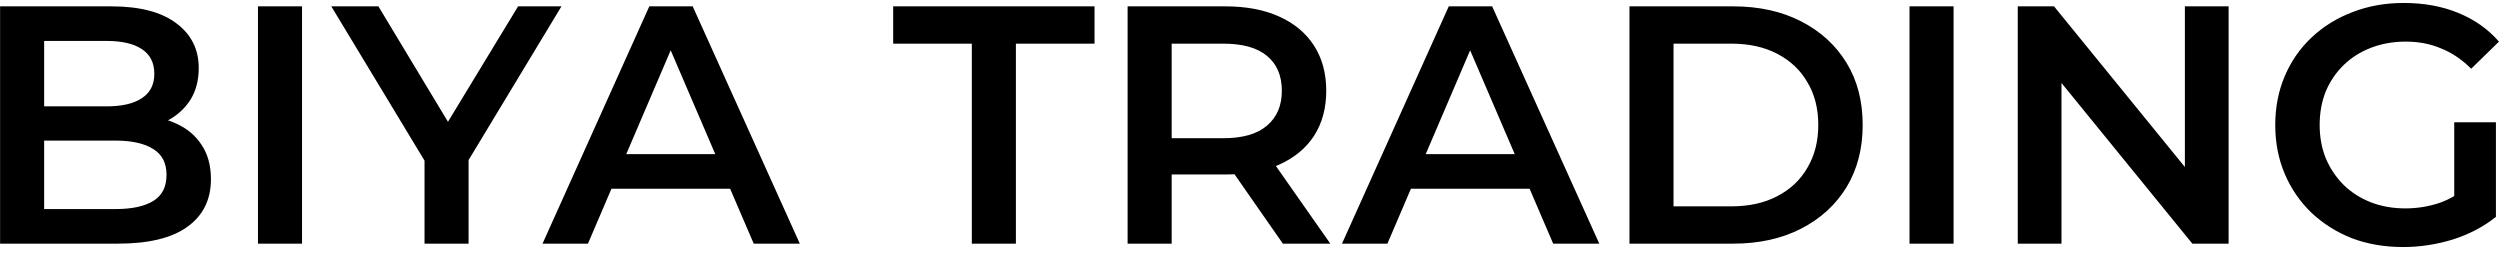 <?xml version="1.0" encoding="UTF-8"?> <svg xmlns="http://www.w3.org/2000/svg" width="236" height="24" viewBox="0 0 236 24" fill="none"><path d="M0.008 23V0.6H10.504C13.192 0.6 15.24 1.133 16.648 2.2C18.056 3.245 18.76 4.653 18.76 6.424C18.76 7.619 18.483 8.643 17.928 9.496C17.373 10.328 16.627 10.979 15.688 11.448C14.771 11.896 13.768 12.12 12.68 12.12L13.256 10.968C14.515 10.968 15.645 11.203 16.648 11.672C17.651 12.12 18.44 12.781 19.016 13.656C19.613 14.531 19.912 15.619 19.912 16.92C19.912 18.84 19.176 20.333 17.704 21.4C16.232 22.467 14.045 23 11.144 23H0.008ZM4.168 19.736H10.888C12.445 19.736 13.64 19.48 14.472 18.968C15.304 18.456 15.72 17.635 15.72 16.504C15.72 15.395 15.304 14.584 14.472 14.072C13.64 13.539 12.445 13.272 10.888 13.272H3.848V10.04H10.056C11.507 10.04 12.616 9.784 13.384 9.272C14.173 8.76 14.568 7.992 14.568 6.968C14.568 5.923 14.173 5.144 13.384 4.632C12.616 4.12 11.507 3.864 10.056 3.864H4.168V19.736ZM24.352 23V0.6H28.512V23H24.352ZM40.075 23V14.136L41.002 16.696L31.274 0.6H35.722L43.531 13.56H41.035L48.907 0.6H53.002L43.275 16.696L44.234 14.136V23H40.075ZM51.215 23L61.295 0.6H65.391L75.503 23H71.151L62.479 2.808H64.143L55.503 23H51.215ZM55.855 17.816L56.975 14.552H69.071L70.191 17.816H55.855ZM91.74 23V4.12H84.316V0.6H103.324V4.12H95.9V23H91.74ZM106.446 23V0.6H115.662C117.646 0.6 119.342 0.92 120.75 1.56C122.179 2.2 123.278 3.117 124.046 4.312C124.814 5.507 125.198 6.925 125.198 8.568C125.198 10.211 124.814 11.629 124.046 12.824C123.278 13.997 122.179 14.904 120.75 15.544C119.342 16.163 117.646 16.472 115.662 16.472H108.75L110.606 14.584V23H106.446ZM121.102 23L115.438 14.872H119.885L125.582 23H121.102ZM110.606 15.032L108.75 13.048H115.47C117.304 13.048 118.68 12.653 119.597 11.864C120.536 11.075 121.006 9.976 121.006 8.568C121.006 7.139 120.536 6.04 119.597 5.272C118.68 4.504 117.304 4.12 115.47 4.12H108.75L110.606 2.072V15.032ZM126.684 23L136.764 0.6H140.86L150.972 23H146.62L137.948 2.808H139.612L130.972 23H126.684ZM131.324 17.816L132.444 14.552H144.54L145.66 17.816H131.324ZM153.821 23V0.6H163.613C166.045 0.6 168.178 1.069 170.013 2.008C171.847 2.947 173.277 4.248 174.301 5.912C175.325 7.576 175.837 9.539 175.837 11.8C175.837 14.04 175.325 16.003 174.301 17.688C173.277 19.352 171.847 20.653 170.013 21.592C168.178 22.531 166.045 23 163.613 23H153.821ZM157.981 19.48H163.421C165.106 19.48 166.557 19.16 167.773 18.52C169.01 17.88 169.959 16.984 170.621 15.832C171.303 14.68 171.645 13.336 171.645 11.8C171.645 10.243 171.303 8.899 170.621 7.768C169.959 6.616 169.01 5.72 167.773 5.08C166.557 4.44 165.106 4.12 163.421 4.12H157.981V19.48ZM180.258 23V0.6H184.418V23H180.258ZM190.477 23V0.6H193.901L207.949 17.848H206.253V0.6H210.381V23H206.957L192.909 5.752H194.605V23H190.477ZM226.847 23.32C225.098 23.32 223.487 23.043 222.015 22.488C220.564 21.912 219.295 21.112 218.207 20.088C217.119 19.043 216.276 17.816 215.679 16.408C215.082 15 214.783 13.464 214.783 11.8C214.783 10.136 215.082 8.6 215.679 7.192C216.276 5.784 217.119 4.568 218.207 3.544C219.316 2.499 220.607 1.699 222.079 1.144C223.551 0.568 225.162 0.28 226.911 0.28C228.81 0.28 230.516 0.589 232.031 1.208C233.567 1.827 234.858 2.733 235.903 3.928L233.279 6.488C232.404 5.613 231.455 4.973 230.431 4.568C229.428 4.141 228.319 3.928 227.103 3.928C225.93 3.928 224.842 4.12 223.839 4.504C222.836 4.888 221.972 5.432 221.247 6.136C220.522 6.84 219.956 7.672 219.551 8.632C219.167 9.592 218.975 10.648 218.975 11.8C218.975 12.931 219.167 13.976 219.551 14.936C219.956 15.896 220.522 16.739 221.247 17.464C221.972 18.168 222.826 18.712 223.807 19.096C224.788 19.48 225.876 19.672 227.071 19.672C228.18 19.672 229.247 19.501 230.271 19.16C231.316 18.797 232.308 18.2 233.247 17.368L235.615 20.472C234.442 21.411 233.076 22.125 231.519 22.616C229.983 23.085 228.426 23.32 226.847 23.32ZM231.679 19.928V11.544H235.615V20.472L231.679 19.928Z" fill="black"></path></svg> 